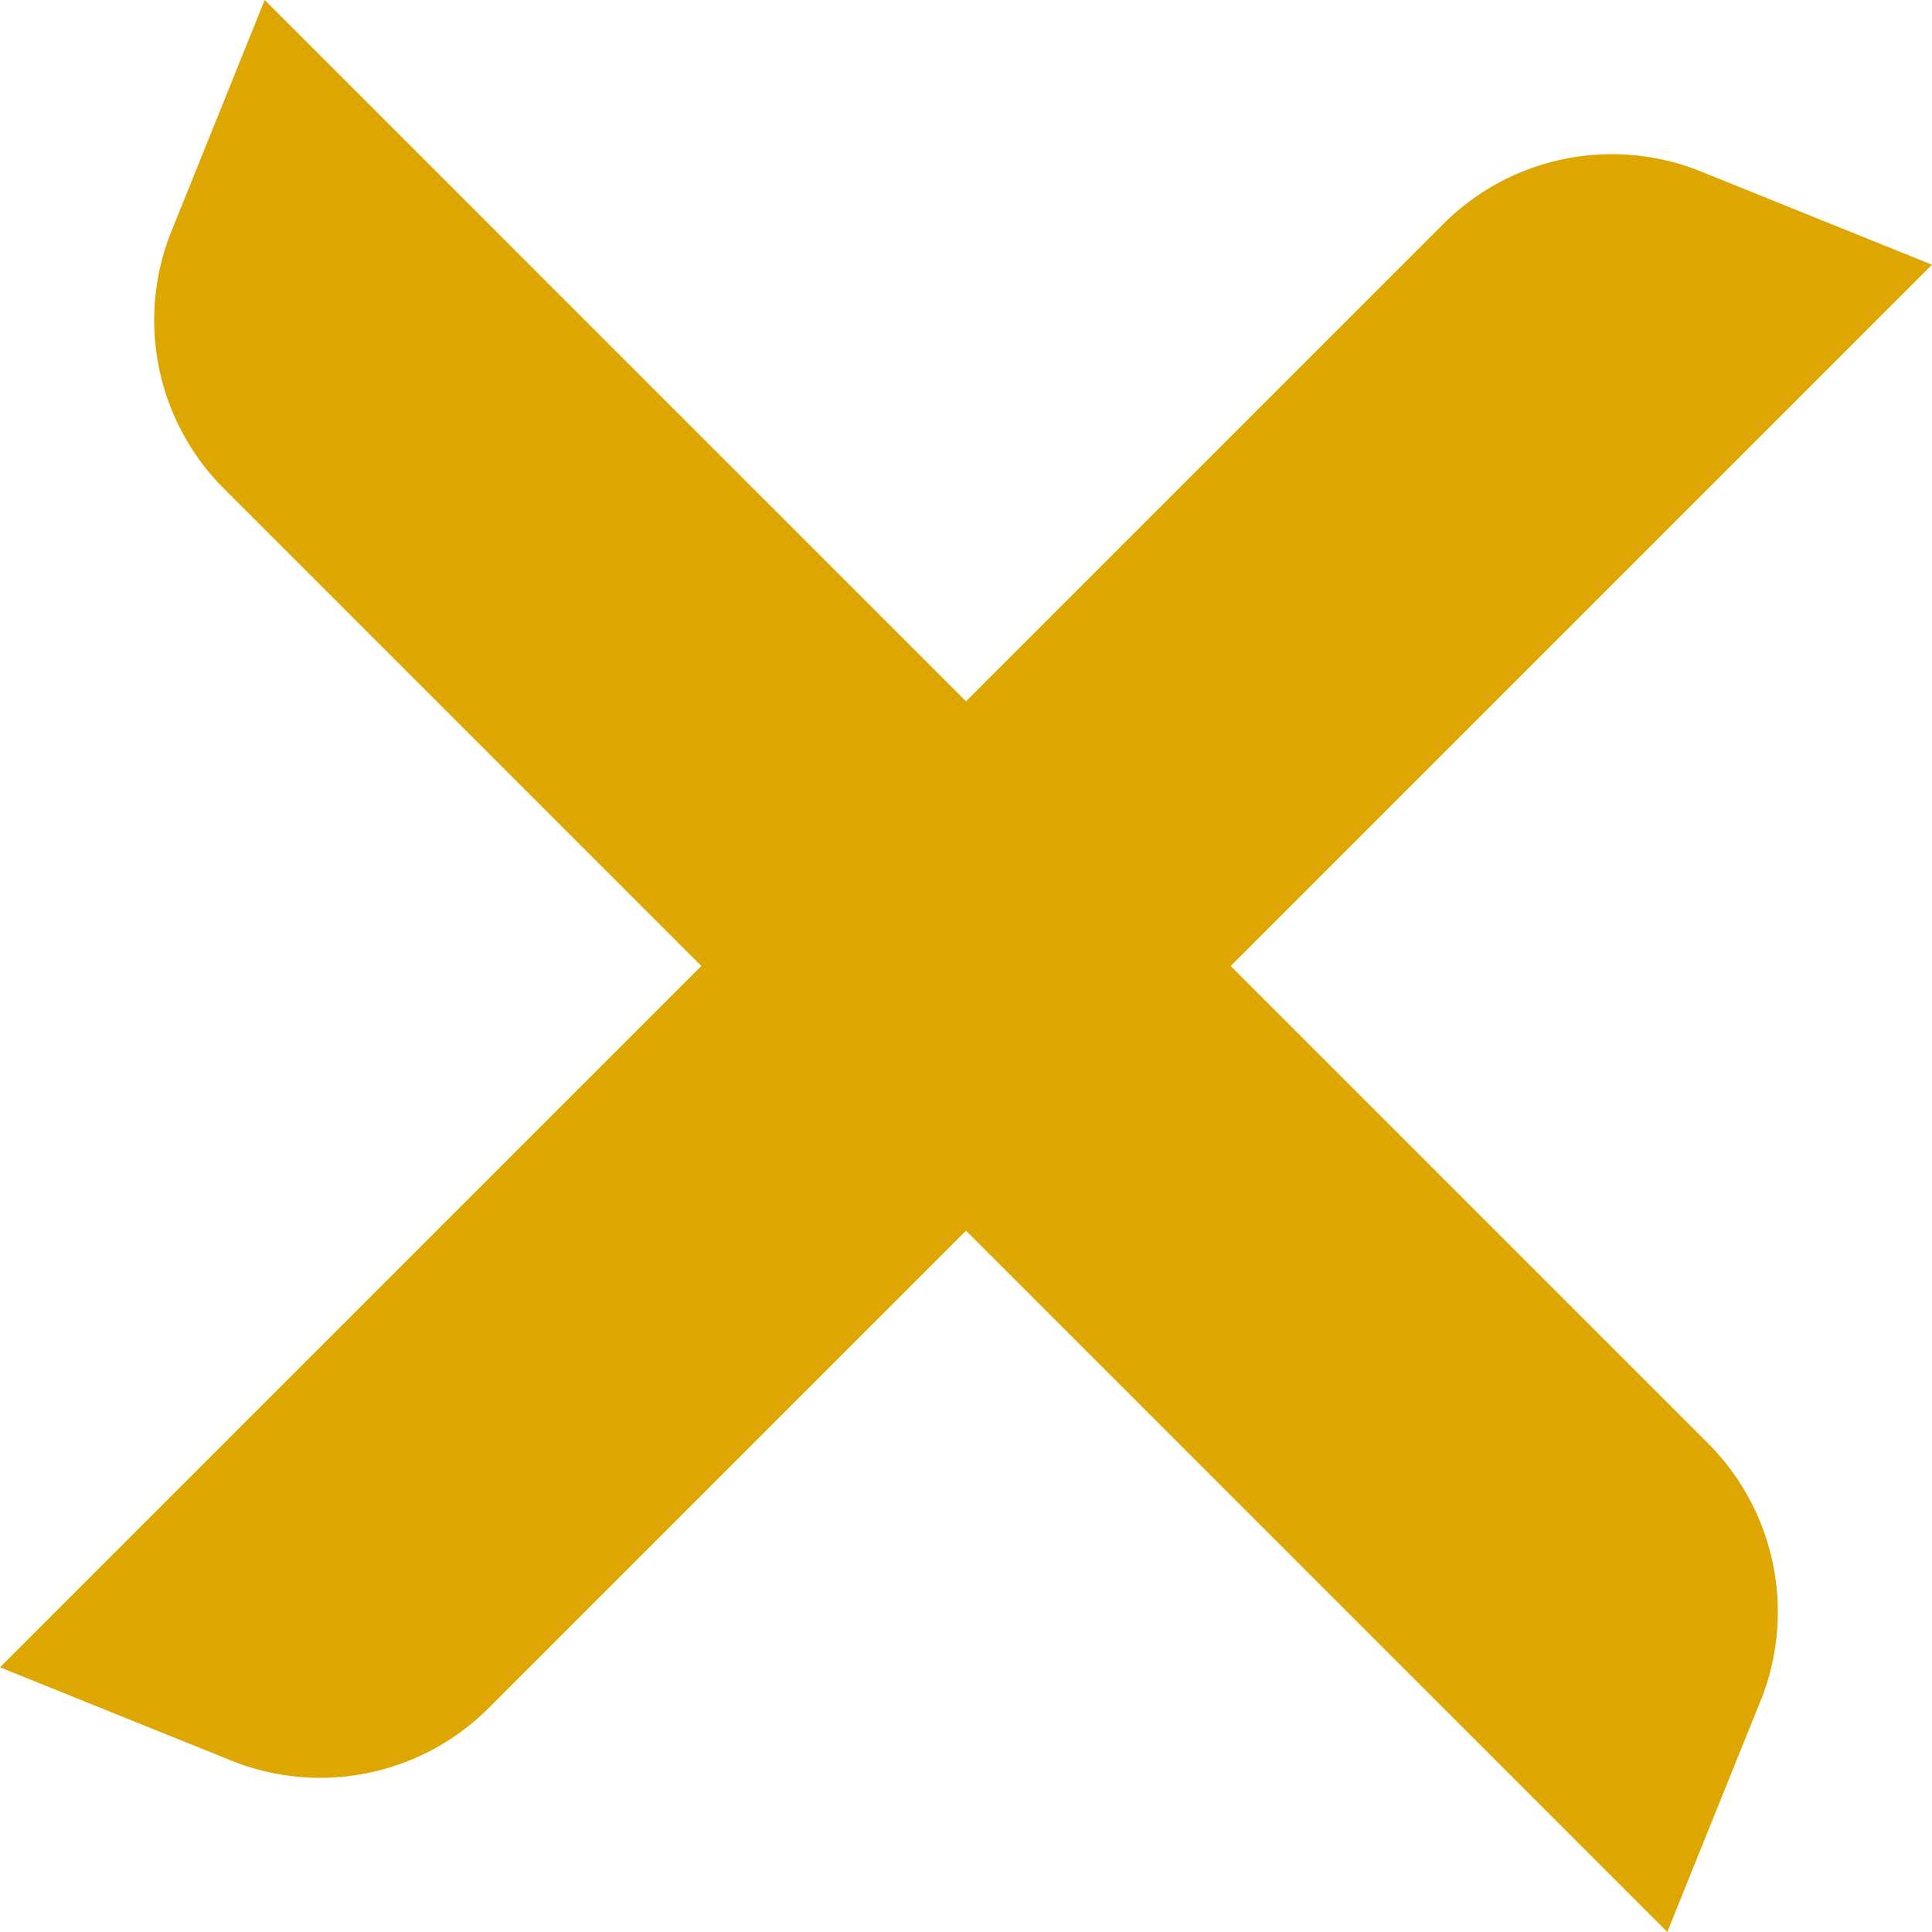 <svg id="close" xmlns="http://www.w3.org/2000/svg" width="19.665" height="19.665" viewBox="0 0 19.665 19.665">
  <g id="AS_slash_trait_noir" transform="translate(2.694) rotate(45)">
    <path id="AS_slash_trait_noir-2" data-name="AS_slash_trait_noir" d="M20.772,0H0L1.007,2.367A2.424,2.424,0,0,0,3.228,3.81H24L22.993,1.44A2.426,2.426,0,0,0,20.772,0Z" transform="translate(0 0)" fill="#dea600"/>
  </g>
  <g id="AS_slash_trait_noir-3" data-name="AS_slash_trait_noir" transform="translate(0 16.971) rotate(-45)">
    <path id="AS_slash_trait_noir-4" data-name="AS_slash_trait_noir" d="M20.772,0H0L1.007,2.367A2.424,2.424,0,0,0,3.228,3.81H24L22.993,1.44A2.426,2.426,0,0,0,20.772,0Z" transform="translate(0 0)" fill="#dea600"/>
  </g>
</svg>

